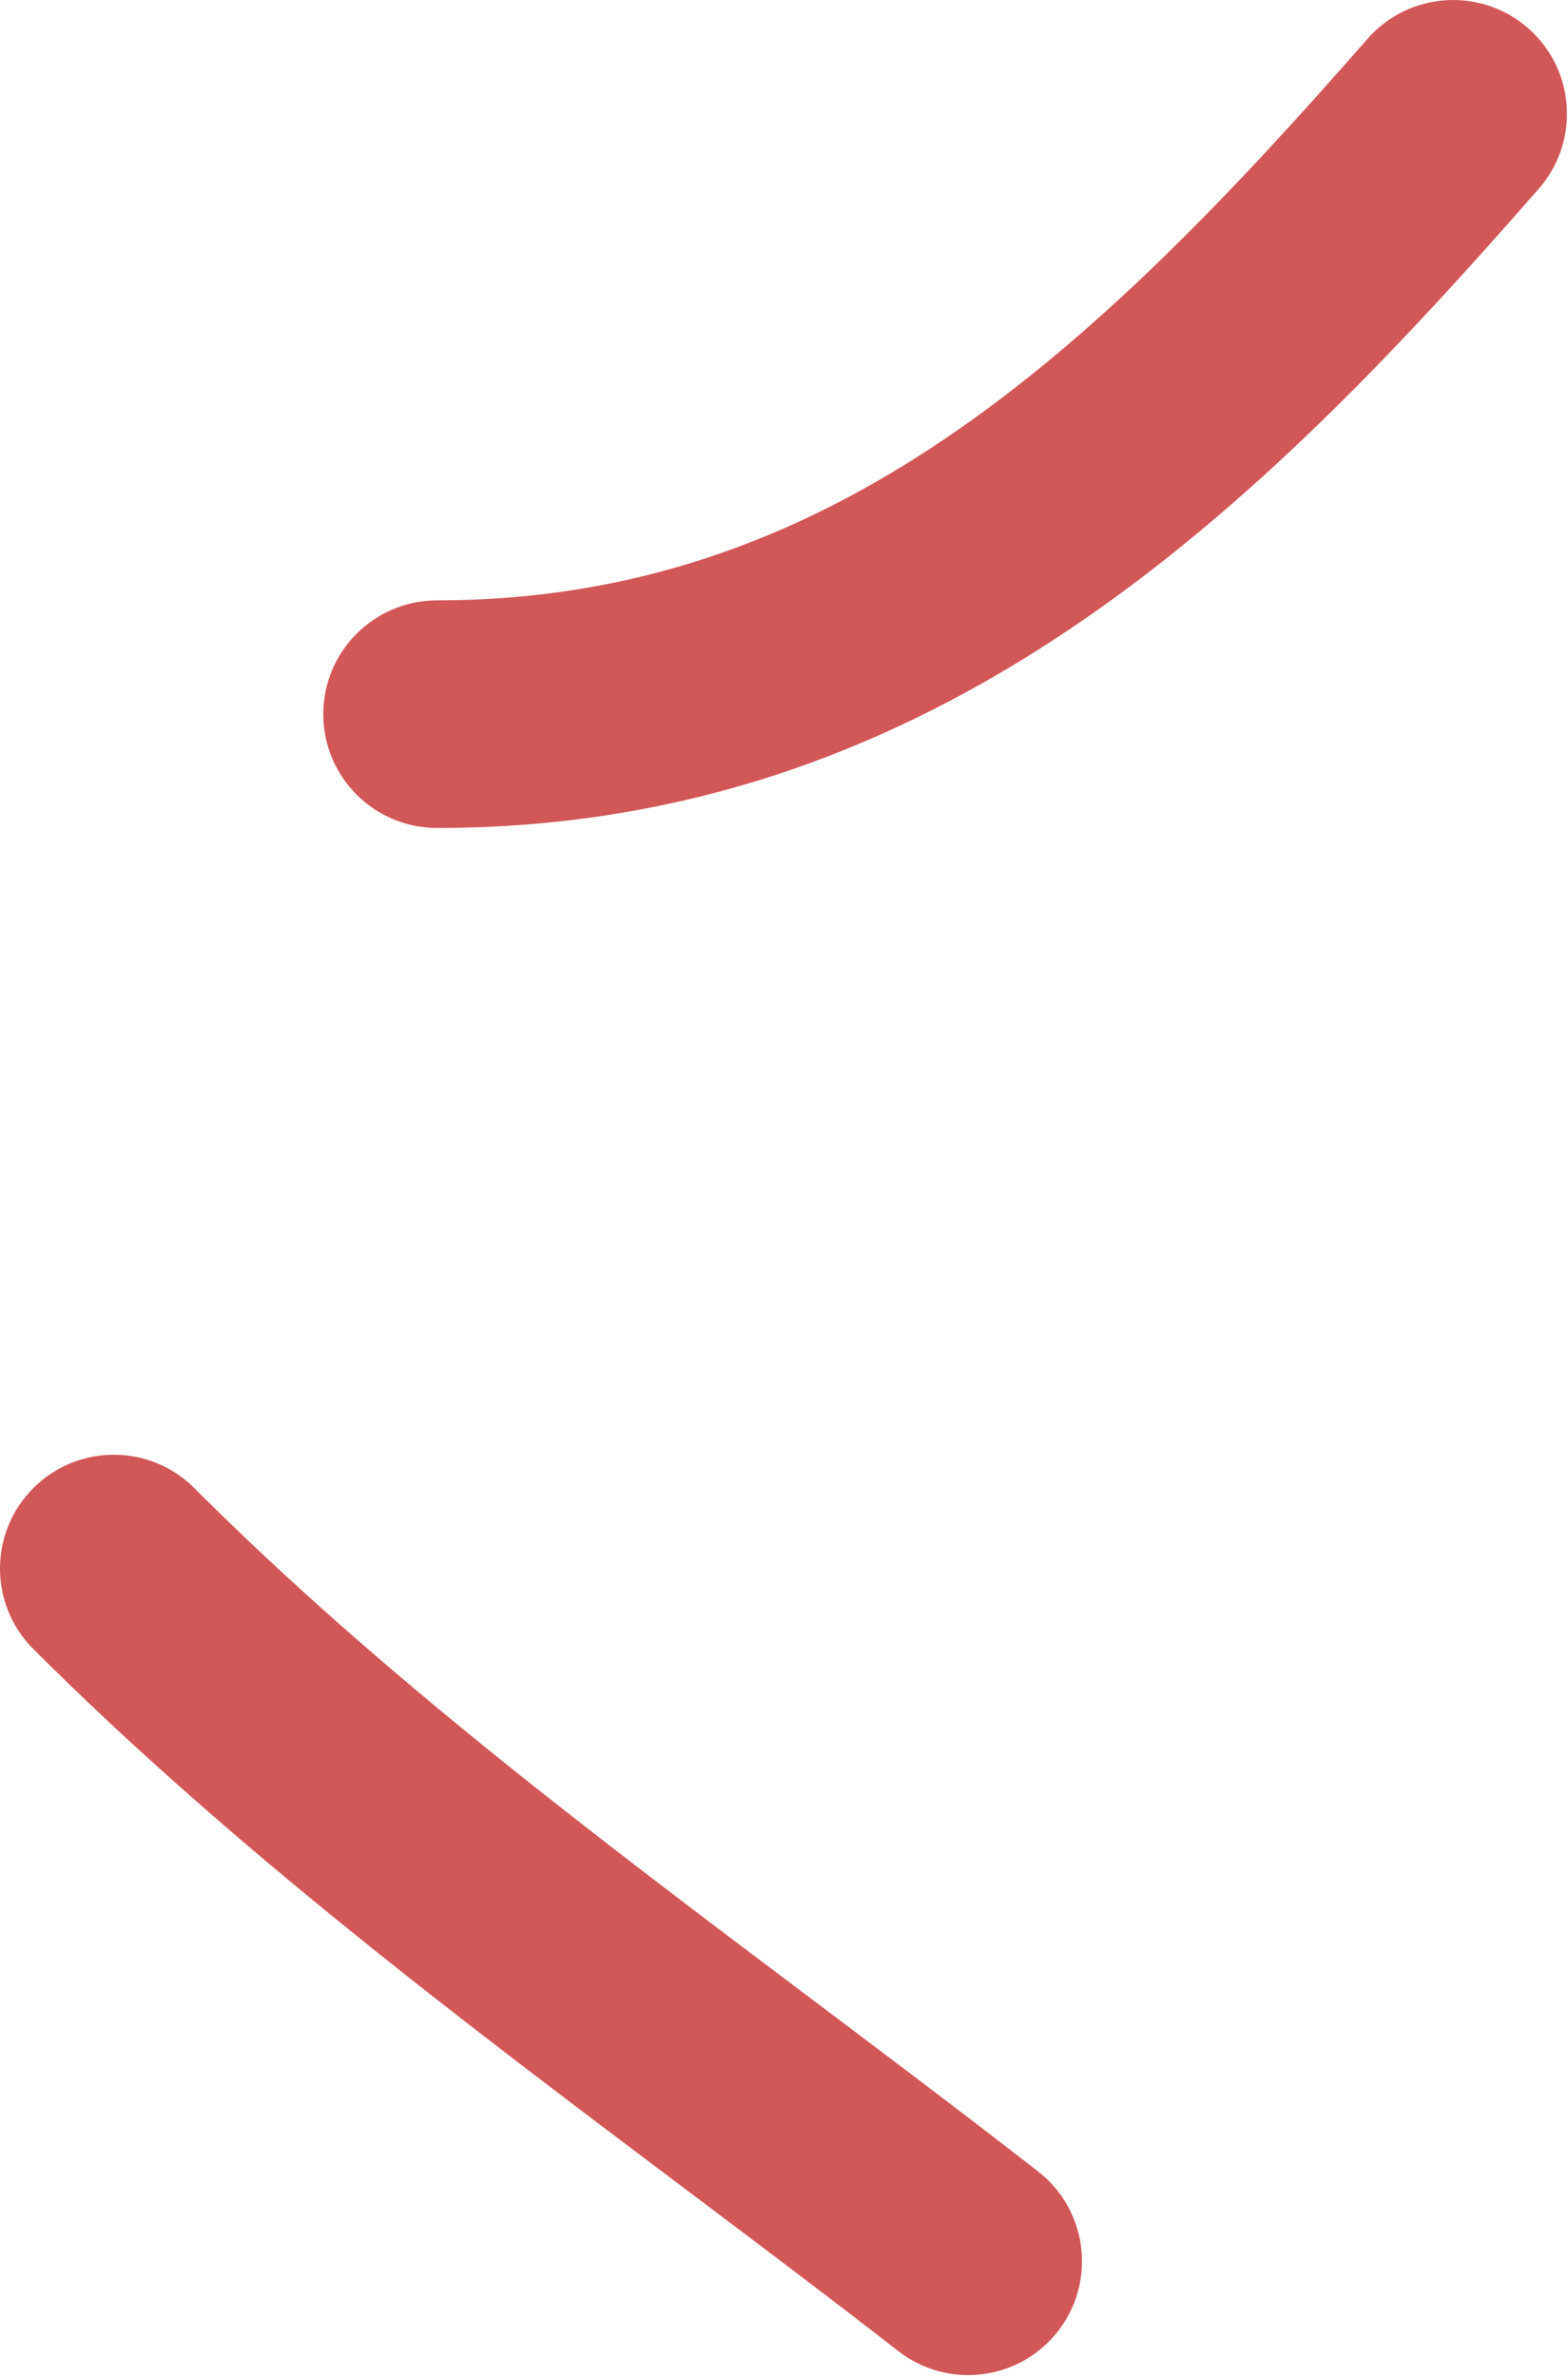 <svg width="62" height="94" viewBox="0 0 62 94" fill="none" xmlns="http://www.w3.org/2000/svg">
  <path fill-rule="evenodd" clip-rule="evenodd"
    d="M35.521 92.968C37.483 94.494 40.31 94.14 41.836 92.178C43.361 90.217 43.008 87.389 41.046 85.864C38.063 83.543 35.073 81.292 32.109 79.06L32.109 79.06C23.483 72.566 15.076 66.236 7.682 58.842C5.925 57.084 3.075 57.084 1.318 58.842C-0.439 60.599 -0.439 63.448 1.318 65.206C9.2 73.088 18.335 79.964 27.094 86.557L27.095 86.557C29.963 88.716 32.791 90.844 35.521 92.968ZM17.283 32.74C37.179 32.74 49.883 19.991 60.845 7.463C62.481 5.593 62.292 2.75 60.422 1.114C58.551 -0.523 55.708 -0.333 54.072 1.537C43.093 14.084 32.785 23.74 17.283 23.74C14.798 23.74 12.783 25.755 12.783 28.24C12.783 30.725 14.798 32.74 17.283 32.74Z"
    fill="#D25757" />
</svg>